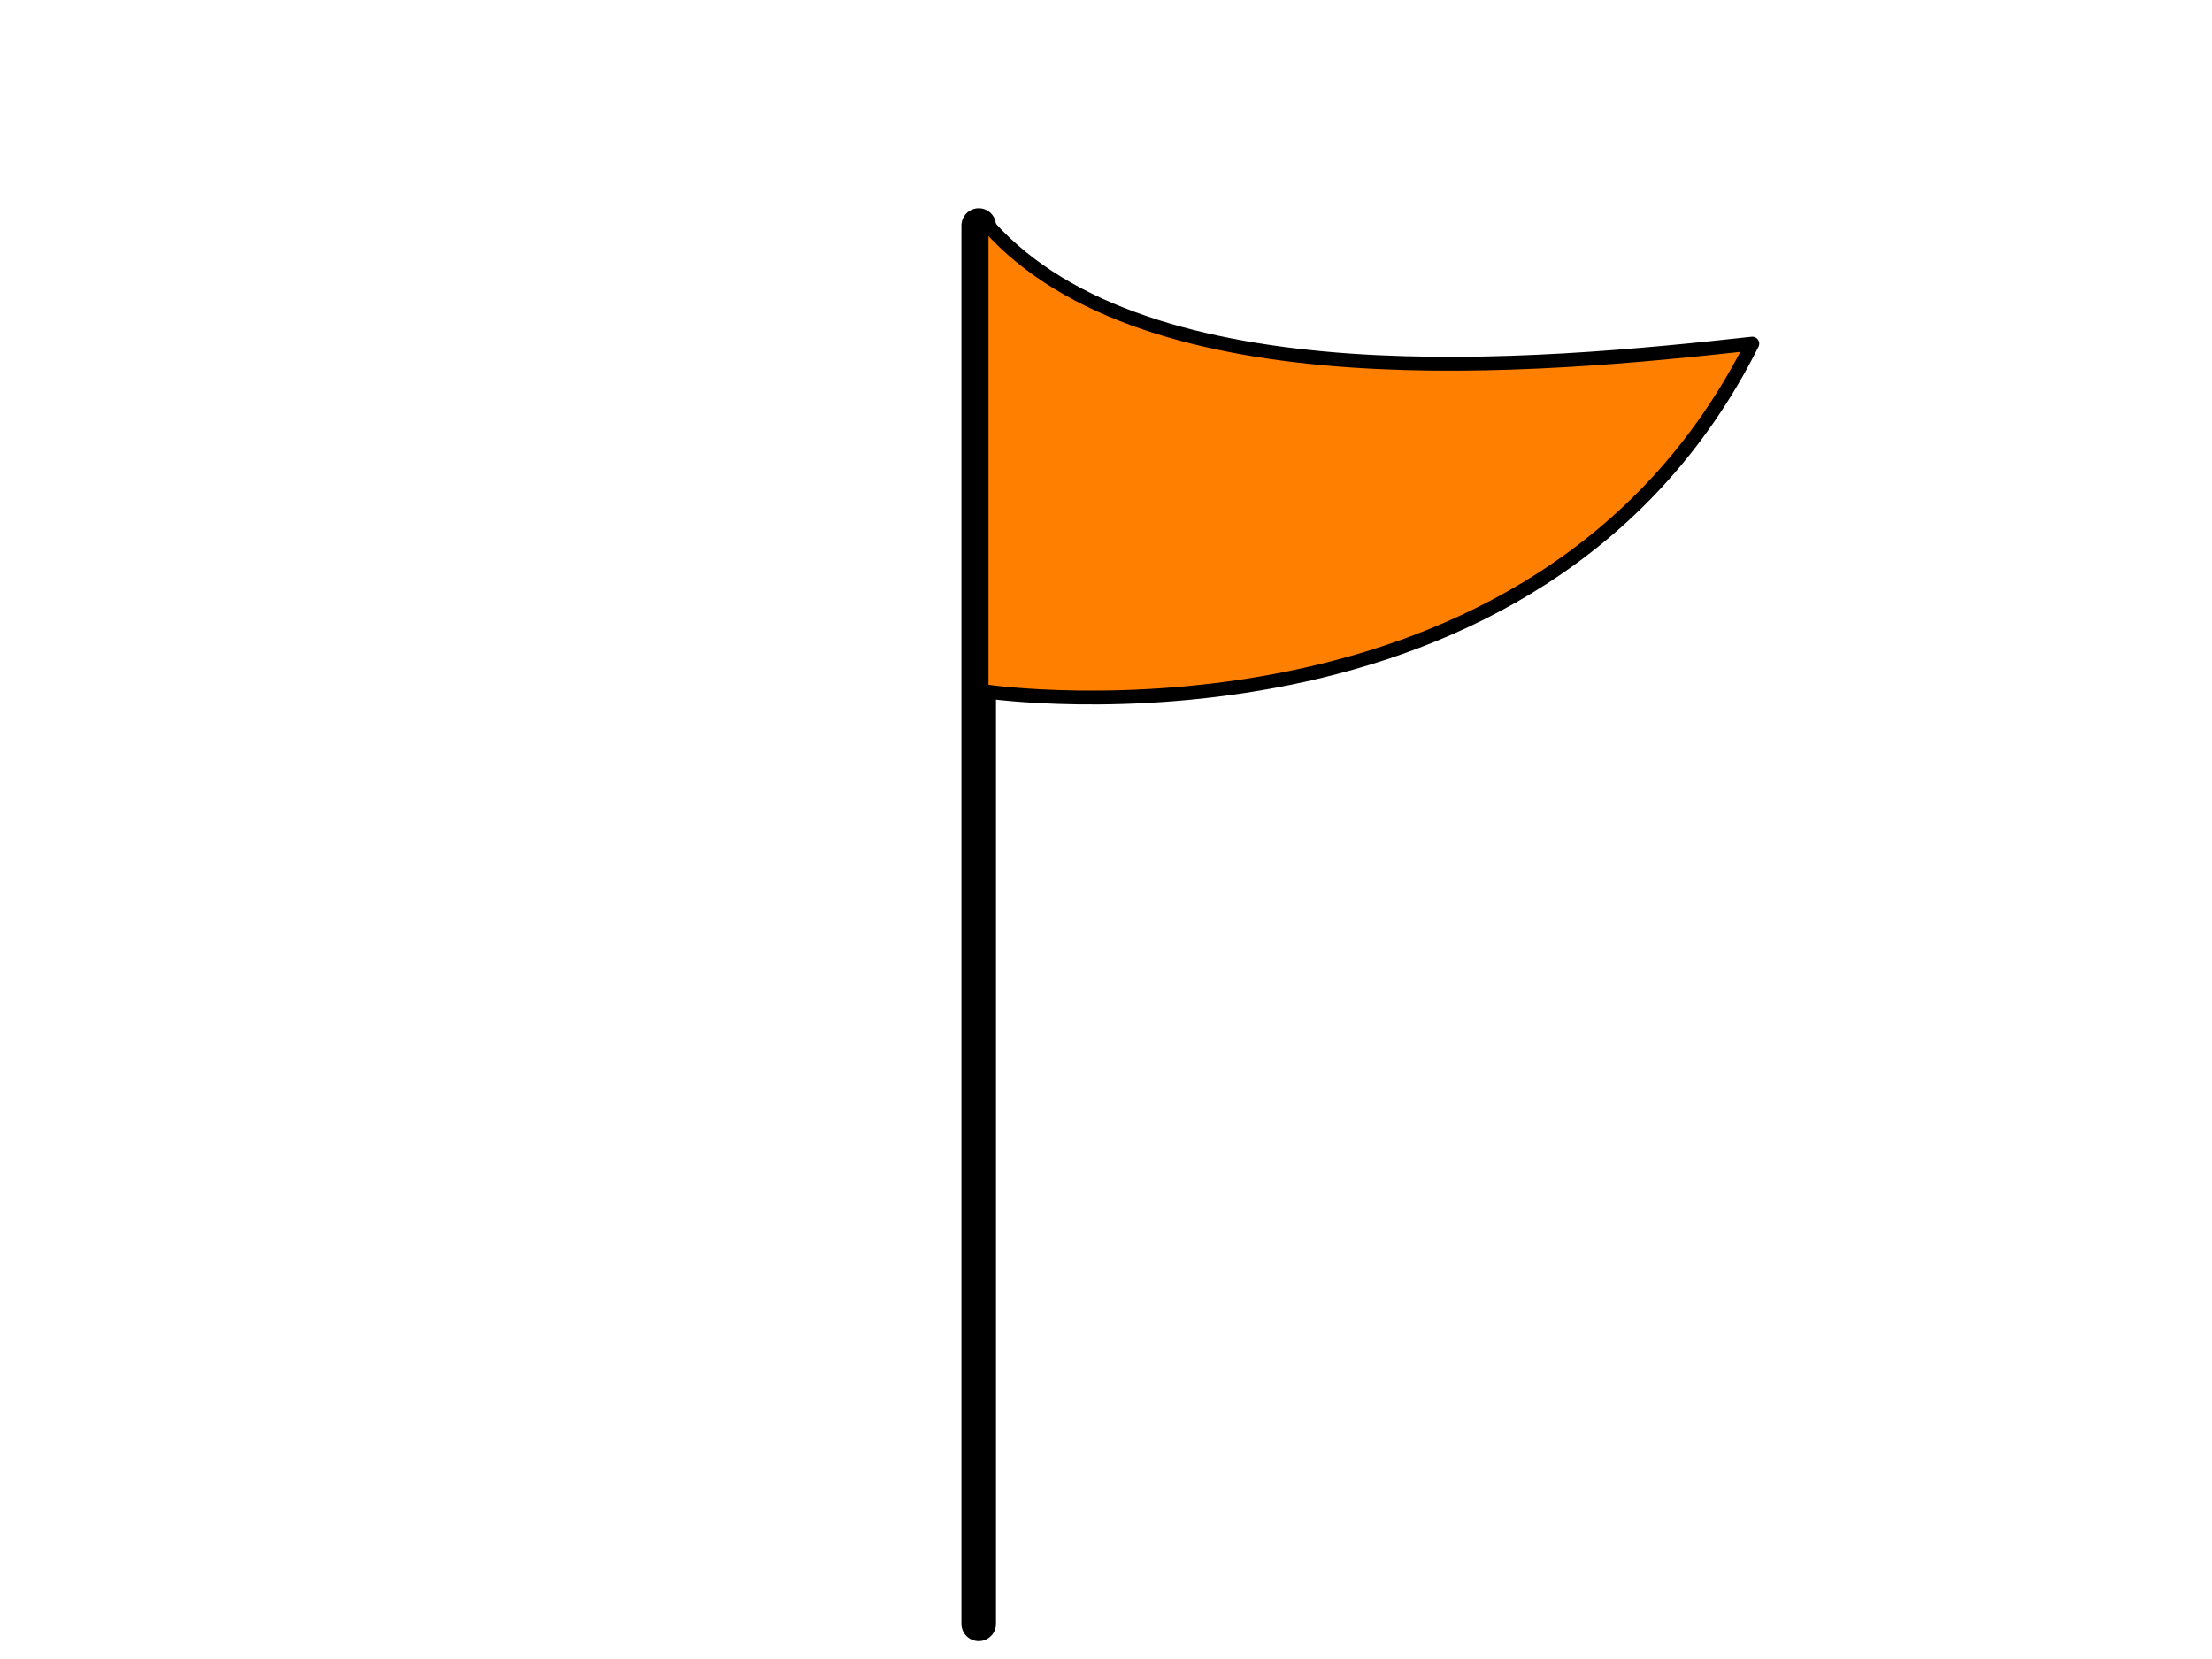 <?xml version="1.0"?><svg width="640" height="480" xmlns="http://www.w3.org/2000/svg">
 <title>Red Flag</title>
 <g>
  <title>Layer 1</title>
  <g id="layer1">
   <path d="m283.168,469.821c0,-404.568 0,-404.568 0,-404.568" id="path2060" fill="#ff7f00" fill-opacity="0.75" fill-rule="evenodd" stroke="#000000" stroke-width="10" stroke-linecap="round" stroke-miterlimit="4"/>
   <path d="m286,65.362c46,51.579 159,40.874 221,34.062c-62,123.596 -221,100.726 -221,100.726" id="path2062" marker-start="none" stroke-miterlimit="4" stroke-linejoin="round" stroke-linecap="round" stroke-width="4" stroke="#000000" fill-rule="evenodd" fill="#ff7f00"/>
  </g>
 </g>
</svg>